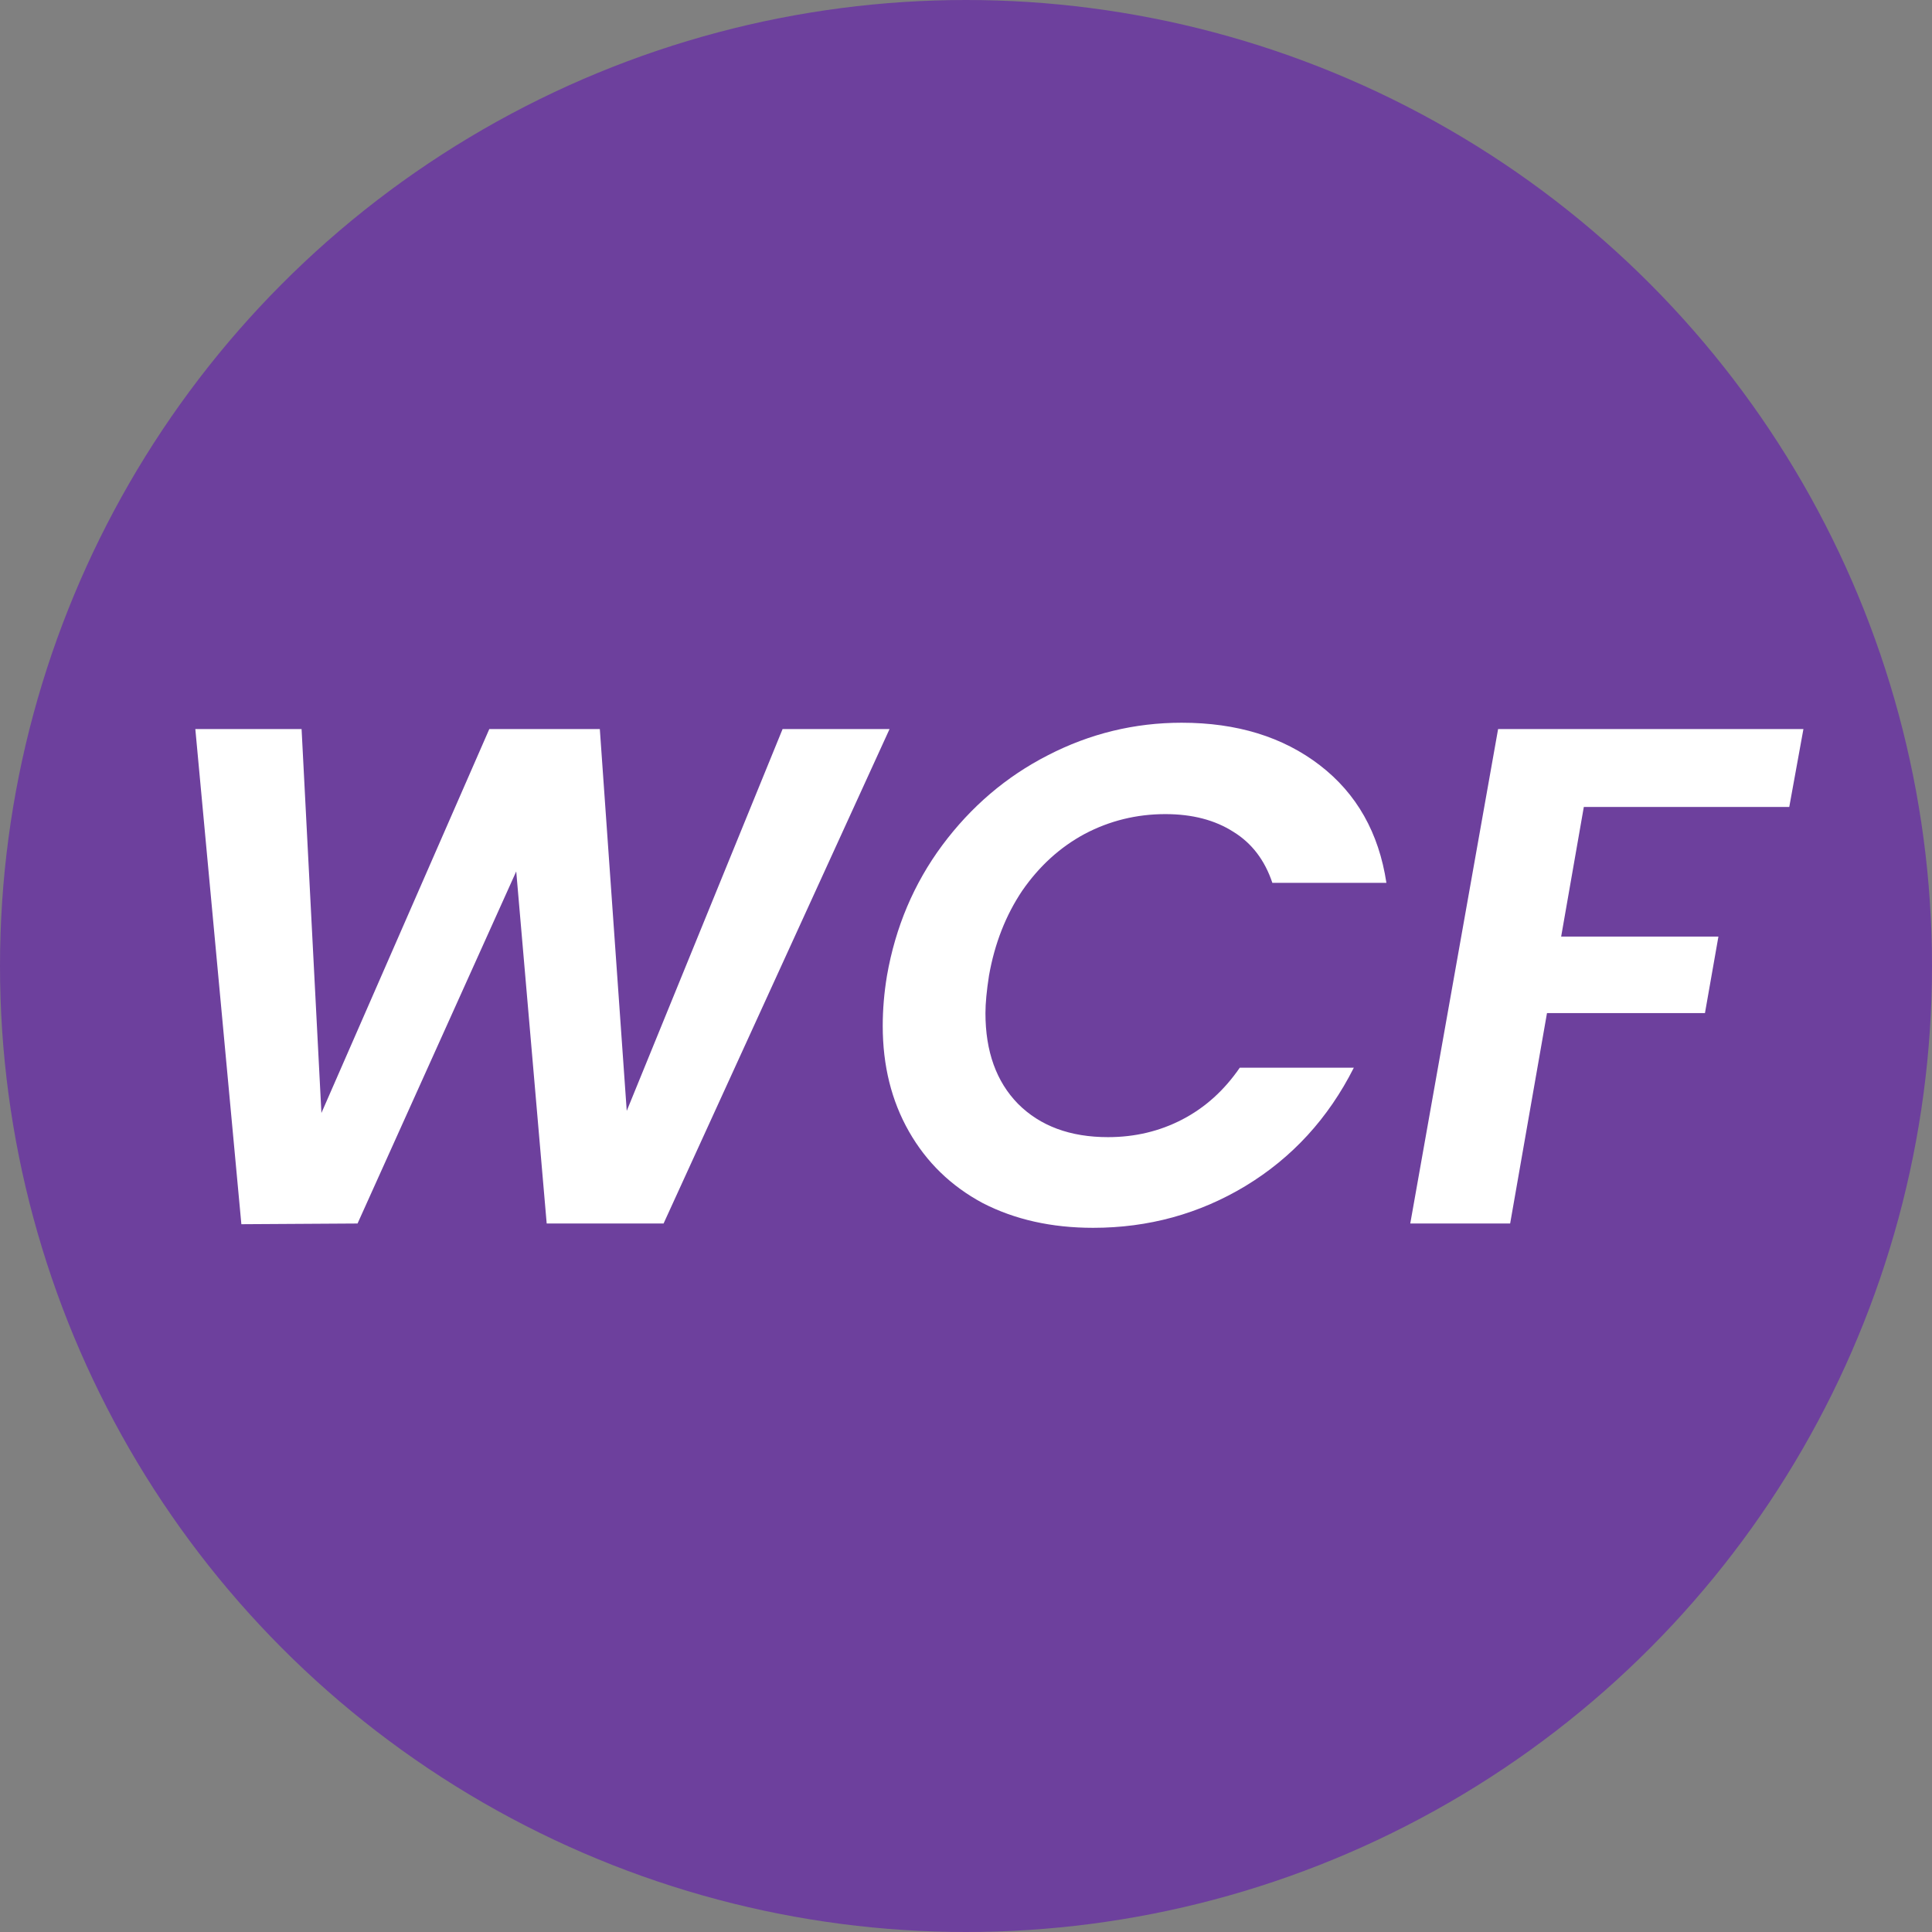 <svg width="60" height="60" viewBox="0 0 60 60" fill="none" xmlns="http://www.w3.org/2000/svg">
<rect x="0" y="0" width="60" height="60" fill="#808080" stroke="none"/>
<circle cx="30" cy="30" r="30" fill="#6D409D"/>
<path d="M56.007 22.641L55.567 25.061H49.187L48.483 29.087H53.367L52.949 31.463H48.043L46.899 37.997H43.797L46.525 22.641H56.007Z" fill="white"/>
<path d="M27.546 30.299C27.81 28.789 28.382 27.439 29.262 26.251C30.157 25.049 31.249 24.117 32.54 23.457C33.845 22.783 35.231 22.445 36.698 22.445C38.414 22.445 39.844 22.885 40.988 23.765C42.132 24.645 42.821 25.863 43.056 27.417H39.514C39.279 26.713 38.876 26.185 38.304 25.833C37.732 25.467 37.028 25.283 36.192 25.283C35.297 25.283 34.461 25.489 33.684 25.899C32.921 26.31 32.276 26.897 31.748 27.659C31.235 28.422 30.89 29.302 30.714 30.299C30.641 30.769 30.604 31.157 30.604 31.465C30.604 32.653 30.941 33.592 31.616 34.281C32.305 34.971 33.237 35.315 34.41 35.315C35.246 35.315 36.016 35.132 36.72 34.765C37.424 34.399 38.018 33.863 38.502 33.159H42.044C41.252 34.729 40.13 35.953 38.678 36.833C37.241 37.699 35.664 38.131 33.948 38.131C32.657 38.131 31.513 37.875 30.516 37.361C29.533 36.833 28.771 36.093 28.228 35.139C27.685 34.186 27.414 33.093 27.414 31.861C27.414 31.348 27.458 30.827 27.546 30.299Z" fill="white"/>
<path d="M27.626 22.641L20.608 37.997H16.978L16.032 27.063L11.104 37.997L7.496 38.019L6.066 22.641H9.366L9.982 34.565L15.196 22.641H18.628L19.464 34.499L24.304 22.641H27.626Z" fill="white"/>
</svg>
